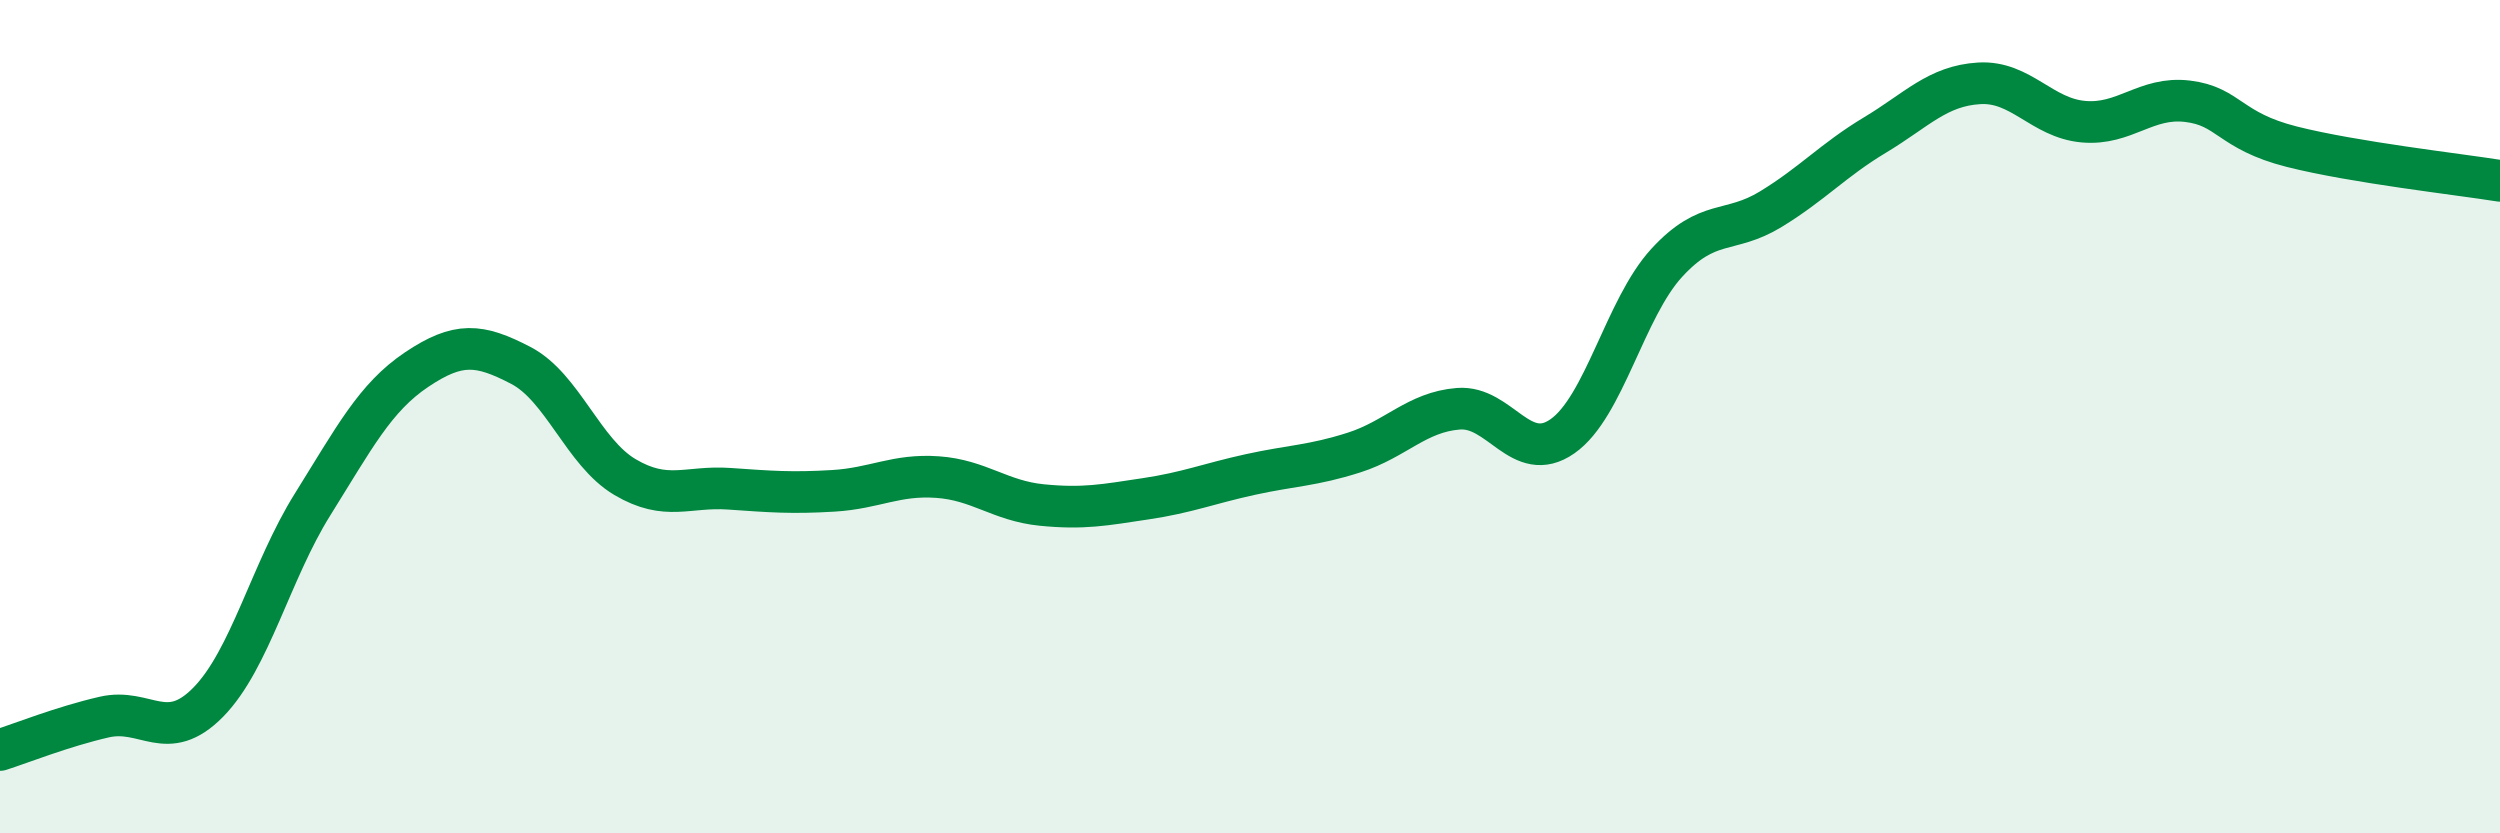 
    <svg width="60" height="20" viewBox="0 0 60 20" xmlns="http://www.w3.org/2000/svg">
      <path
        d="M 0,18 C 0.5,17.84 1.5,17.44 2.5,17.21 C 3.5,16.98 4,17.87 5,16.85 C 6,15.83 6.5,13.71 7.5,12.11 C 8.5,10.51 9,9.54 10,8.87 C 11,8.2 11.5,8.25 12.5,8.77 C 13.5,9.29 14,10.86 15,11.45 C 16,12.04 16.5,11.66 17.5,11.73 C 18.5,11.8 19,11.84 20,11.78 C 21,11.72 21.5,11.38 22.5,11.45 C 23.5,11.52 24,12.02 25,12.12 C 26,12.22 26.5,12.12 27.5,11.97 C 28.5,11.82 29,11.61 30,11.39 C 31,11.17 31.5,11.18 32.5,10.86 C 33.5,10.54 34,9.89 35,9.81 C 36,9.73 36.5,11.17 37.5,10.47 C 38.5,9.77 39,7.4 40,6.31 C 41,5.22 41.5,5.63 42.5,5.02 C 43.5,4.41 44,3.84 45,3.24 C 46,2.64 46.5,2.06 47.5,2 C 48.5,1.94 49,2.83 50,2.92 C 51,3.01 51.5,2.31 52.5,2.43 C 53.5,2.55 53.5,3.14 55,3.52 C 56.5,3.9 59,4.18 60,4.34L60 20L0 20Z"
        fill="#008740"
        opacity="0.1"
        stroke-linecap="round"
        stroke-linejoin="round"
      />
      <path
        d="M 0,18 C 0.5,17.84 1.5,17.44 2.5,17.21 C 3.5,16.98 4,17.87 5,16.85 C 6,15.83 6.5,13.71 7.5,12.11 C 8.5,10.51 9,9.54 10,8.87 C 11,8.2 11.5,8.25 12.5,8.77 C 13.5,9.29 14,10.86 15,11.45 C 16,12.04 16.5,11.66 17.5,11.73 C 18.5,11.8 19,11.84 20,11.78 C 21,11.72 21.5,11.38 22.5,11.45 C 23.5,11.52 24,12.02 25,12.12 C 26,12.22 26.5,12.12 27.5,11.97 C 28.5,11.82 29,11.61 30,11.39 C 31,11.17 31.5,11.18 32.5,10.86 C 33.5,10.54 34,9.89 35,9.81 C 36,9.73 36.5,11.17 37.5,10.47 C 38.5,9.77 39,7.4 40,6.31 C 41,5.22 41.5,5.63 42.5,5.02 C 43.5,4.41 44,3.84 45,3.24 C 46,2.64 46.5,2.06 47.5,2 C 48.5,1.94 49,2.83 50,2.92 C 51,3.01 51.5,2.31 52.5,2.43 C 53.5,2.55 53.5,3.14 55,3.52 C 56.5,3.9 59,4.18 60,4.34"
        stroke="#008740"
        stroke-width="1"
        fill="none"
        stroke-linecap="round"
        stroke-linejoin="round"
      />
    </svg>
  
